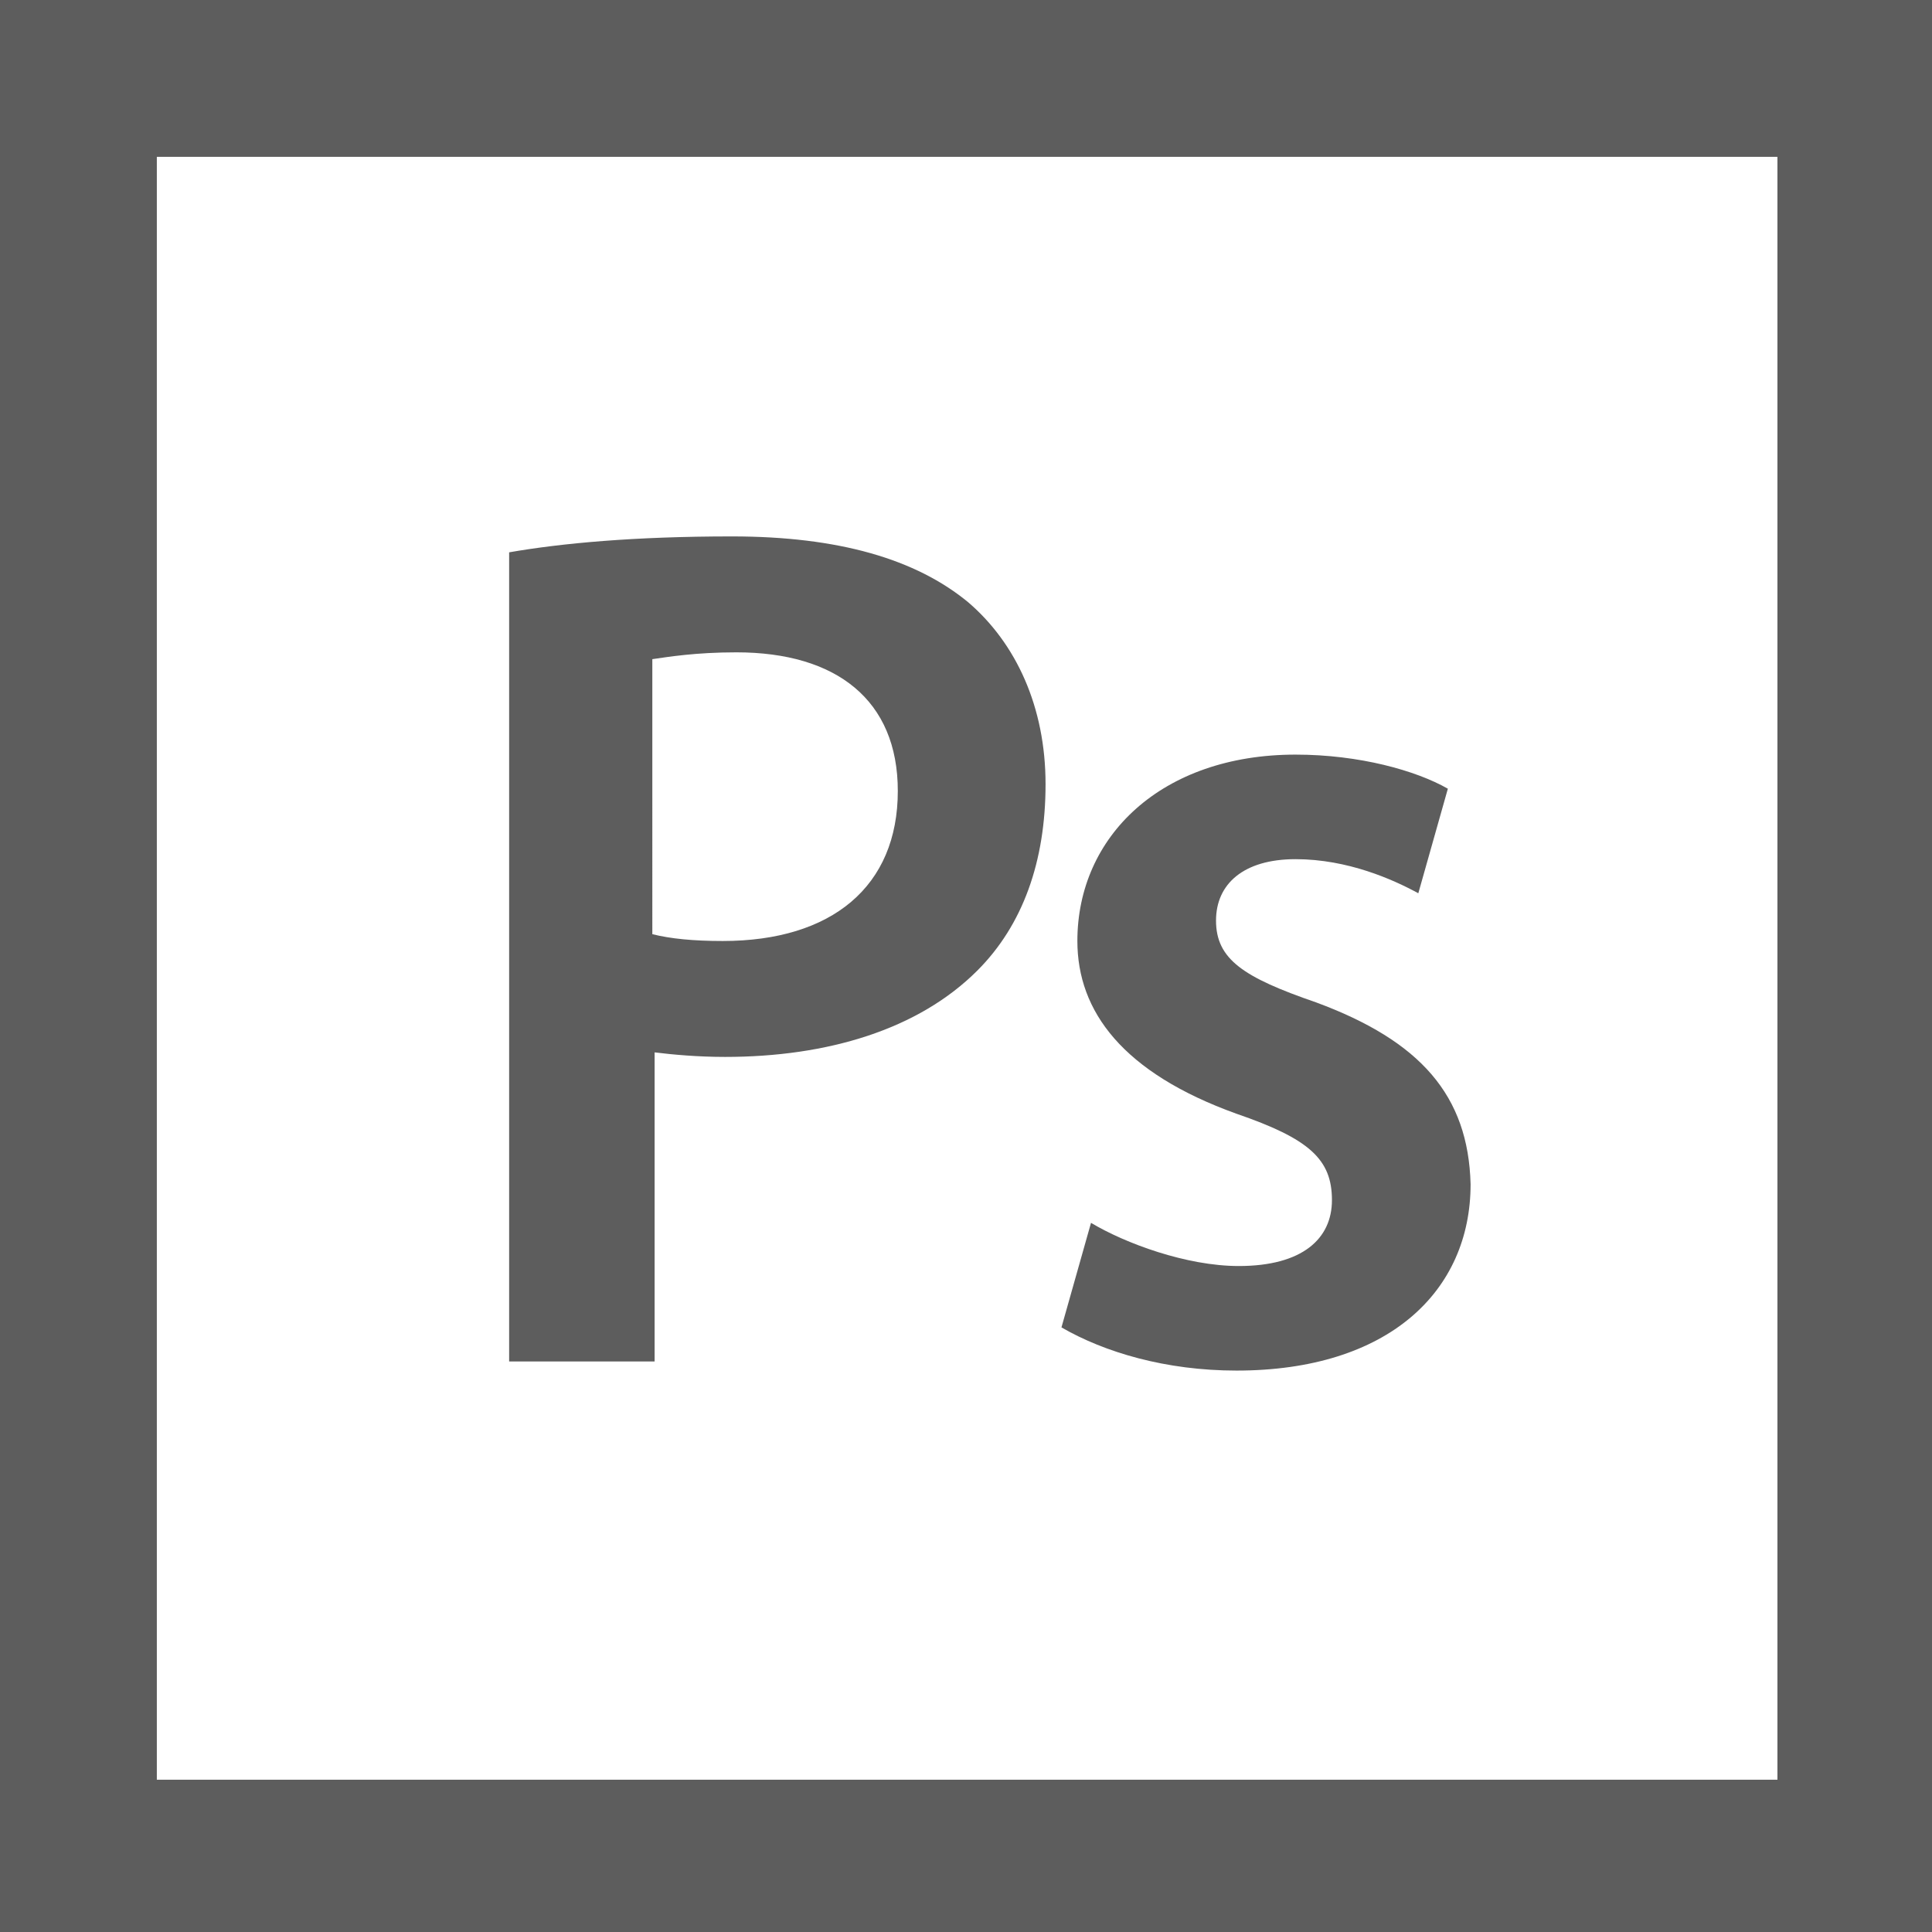 <?xml version="1.0" encoding="utf-8"?>
<!-- Generator: Adobe Illustrator 19.2.0, SVG Export Plug-In . SVG Version: 6.00 Build 0)  -->
<svg version="1.1" id="Calque_1" xmlns="http://www.w3.org/2000/svg" xmlns:xlink="http://www.w3.org/1999/xlink" x="0px" y="0px"
	 viewBox="0 0 85 85" style="enable-background:new 0 0 85 85;" xml:space="preserve">
<style type="text/css">
	.st0{fill:#5D5D5D;}
</style>
<g>
	<g>
		<path class="st0" d="M0,0v85h85V0H0z M78.3,78.3H6.9V6.9h71.3V78.3z"/>
	</g>
</g>
<g>
	<path class="st0" d="M22.4,24.3c2.3-0.4,5.5-0.7,9.8-0.7c4.7,0,8.1,1,10.4,2.9c2.1,1.8,3.4,4.6,3.4,8c0,3.4-1,6.2-3,8.2
		c-2.6,2.6-6.6,3.8-11.1,3.8c-1.2,0-2.3-0.1-3.1-0.2v13.6h-6.4V24.3z M28.7,41.1c0.8,0.2,1.8,0.3,3.1,0.3c4.8,0,7.7-2.4,7.7-6.6
		c0-4-2.7-6.1-7.1-6.1c-1.8,0-3,0.2-3.7,0.3V41.1z"/>
</g>
<g>
	<path class="st0" d="M48,53.8c1.5,0.9,4.2,1.9,6.5,1.9c2.8,0,4.1-1.2,4.1-2.9c0-1.8-1-2.7-4.2-3.8c-5-1.8-7-4.5-7-7.6
		c0-4.6,3.7-8.2,9.6-8.2c2.8,0,5.3,0.7,6.7,1.5l-1.3,4.6c-1.1-0.6-3.1-1.5-5.4-1.5c-2.3,0-3.5,1.1-3.5,2.7c0,1.7,1.2,2.5,4.4,3.6
		c4.6,1.7,6.7,4.1,6.8,8c0,4.7-3.6,8.2-10.3,8.2c-3.1,0-5.8-0.8-7.7-1.9L48,53.8z"/>
</g>
</svg>

